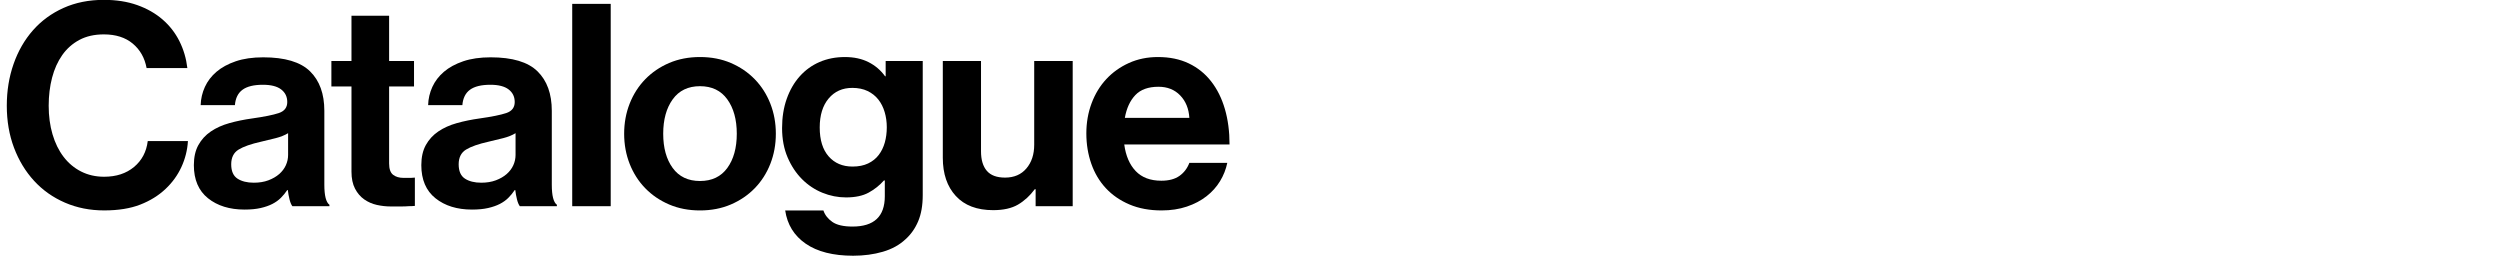 <?xml version="1.0" encoding="utf-8"?>
<!-- Generator: Adobe Illustrator 25.0.1, SVG Export Plug-In . SVG Version: 6.00 Build 0)  -->
<svg version="1.1" id="Layer_1" xmlns="http://www.w3.org/2000/svg" xmlns:xlink="http://www.w3.org/1999/xlink" x="0px" y="0px"
	 viewBox="0 0 530 54.24" enable-background="new 0 0 530 54.24" xml:space="preserve">
<g>
	<path d="M13.77,42.961c-2.54-1.1-4.72-2.64-6.54-4.62c-1.819-1.979-3.239-4.319-4.26-7.02c-1.02-2.7-1.53-5.669-1.53-8.91
		c0-3.16,0.48-6.109,1.44-8.85c0.96-2.74,2.33-5.12,4.109-7.14c1.78-2.02,3.94-3.6,6.48-4.74s5.39-1.71,8.55-1.71
		c2.64,0,4.999,0.37,7.079,1.11c2.08,0.74,3.87,1.76,5.37,3.06s2.689,2.83,3.569,4.59s1.44,3.66,1.681,5.7h-8.64
		c-0.4-2.16-1.38-3.89-2.94-5.19c-1.56-1.3-3.6-1.95-6.119-1.95c-2,0-3.73,0.39-5.19,1.17s-2.67,1.85-3.63,3.21s-1.68,2.96-2.16,4.8
		c-0.479,1.84-0.72,3.82-0.72,5.939c0,2.2,0.271,4.22,0.811,6.06s1.319,3.43,2.34,4.77c1.02,1.34,2.26,2.38,3.72,3.12
		s3.09,1.11,4.89,1.11c2.56,0,4.67-0.69,6.33-2.07c1.659-1.38,2.63-3.21,2.909-5.49h8.52c-0.119,1.92-0.579,3.75-1.38,5.49
		c-0.8,1.74-1.92,3.29-3.359,4.649c-1.48,1.4-3.27,2.51-5.37,3.33c-2.1,0.82-4.649,1.23-7.649,1.23S16.31,44.061,13.77,42.961z"/>
	<path d="M61.378,42.271c-0.16-0.64-0.28-1.3-0.359-1.979h-0.12c-0.4,0.6-0.851,1.15-1.351,1.65s-1.1,0.93-1.8,1.29
		c-0.7,0.359-1.529,0.649-2.489,0.869c-0.96,0.221-2.101,0.33-3.42,0.33c-3.16,0-5.74-0.8-7.74-2.399c-2-1.601-3-3.94-3-7.02
		c0-1.681,0.32-3.101,0.96-4.261c0.641-1.159,1.521-2.12,2.641-2.879c1.119-0.76,2.43-1.35,3.93-1.77s3.109-0.75,4.829-0.99
		c2.561-0.36,4.44-0.74,5.641-1.14c1.199-0.4,1.8-1.18,1.8-2.34c0-1.12-0.431-2.01-1.29-2.67c-0.86-0.66-2.15-0.99-3.87-0.99
		c-1.92,0-3.359,0.35-4.319,1.05s-1.5,1.79-1.62,3.27h-7.26c0.04-1.36,0.34-2.65,0.899-3.87c0.561-1.22,1.38-2.29,2.46-3.21
		s2.44-1.66,4.08-2.22s3.58-0.84,5.82-0.84c4.6,0,7.909,0.99,9.929,2.97c2.021,1.98,3.03,4.77,3.03,8.37v15.66
		c0,2.319,0.36,3.739,1.08,4.26v0.3h-7.859C61.738,43.391,61.538,42.912,61.378,42.271z M56.908,38.221
		c0.9-0.34,1.66-0.779,2.28-1.319s1.09-1.16,1.409-1.86c0.32-0.7,0.48-1.43,0.48-2.189v-4.62c-0.72,0.44-1.59,0.79-2.61,1.05
		c-1.02,0.261-2.05,0.511-3.09,0.75c-2.159,0.48-3.76,1.04-4.8,1.681c-1.039,0.64-1.56,1.68-1.56,3.119c0,1.44,0.44,2.45,1.32,3.03
		s2.04,0.87,3.479,0.87C54.979,38.732,56.009,38.562,56.908,38.221z"/>
	<path d="M74.513,12.933v-9.6h7.979v9.6h5.28v5.4h-5.28v16.319c0,1.16,0.28,1.96,0.84,2.399c0.561,0.44,1.301,0.66,2.221,0.66h1.56
		c0.28,0,0.56-0.02,0.84-0.06v6c-0.399,0.04-0.84,0.06-1.319,0.06c-0.44,0.04-0.98,0.06-1.62,0.06h-2.16c-1,0-1.99-0.109-2.97-0.329
		c-0.98-0.221-1.87-0.61-2.67-1.171c-0.8-0.56-1.45-1.319-1.95-2.279s-0.75-2.16-0.75-3.6v-18.06h-4.26v-5.4H74.513z"/>
	<path d="M109.599,42.271c-0.16-0.64-0.28-1.3-0.359-1.979h-0.12c-0.4,0.6-0.851,1.15-1.351,1.65s-1.1,0.93-1.8,1.29
		c-0.7,0.359-1.529,0.649-2.489,0.869c-0.96,0.221-2.101,0.33-3.42,0.33c-3.16,0-5.74-0.8-7.74-2.399c-2-1.601-3-3.94-3-7.02
		c0-1.681,0.32-3.101,0.96-4.261c0.641-1.159,1.521-2.12,2.641-2.879c1.119-0.76,2.43-1.35,3.93-1.77s3.109-0.75,4.829-0.99
		c2.561-0.36,4.44-0.74,5.641-1.14c1.199-0.4,1.8-1.18,1.8-2.34c0-1.12-0.431-2.01-1.29-2.67c-0.86-0.66-2.15-0.99-3.87-0.99
		c-1.92,0-3.359,0.35-4.319,1.05s-1.5,1.79-1.62,3.27h-7.26c0.04-1.36,0.34-2.65,0.899-3.87c0.561-1.22,1.38-2.29,2.46-3.21
		s2.44-1.66,4.08-2.22s3.58-0.84,5.82-0.84c4.6,0,7.909,0.99,9.929,2.97c2.021,1.98,3.03,4.77,3.03,8.37v15.66
		c0,2.319,0.36,3.739,1.08,4.26v0.3h-7.859C109.959,43.391,109.759,42.912,109.599,42.271z M105.129,38.221
		c0.9-0.34,1.66-0.779,2.28-1.319s1.09-1.16,1.409-1.86c0.32-0.7,0.48-1.43,0.48-2.189v-4.62c-0.72,0.44-1.59,0.79-2.61,1.05
		c-1.02,0.261-2.05,0.511-3.09,0.75c-2.159,0.48-3.76,1.04-4.8,1.681c-1.039,0.64-1.56,1.68-1.56,3.119c0,1.44,0.44,2.45,1.32,3.03
		s2.04,0.87,3.479,0.87C103.199,38.732,104.229,38.562,105.129,38.221z"/>
	<path d="M129.471,0.813v42.898h-8.16V0.813H129.471z"/>
	<path d="M141.86,43.351c-1.96-0.84-3.65-1.989-5.07-3.449s-2.52-3.18-3.3-5.16c-0.779-1.979-1.17-4.109-1.17-6.39
		c0-2.28,0.391-4.41,1.17-6.39c0.78-1.98,1.88-3.7,3.3-5.16s3.11-2.61,5.07-3.45c1.96-0.84,4.14-1.26,6.54-1.26
		c2.399,0,4.579,0.42,6.539,1.26c1.96,0.84,3.65,1.99,5.07,3.45s2.52,3.18,3.3,5.16c0.779,1.98,1.17,4.11,1.17,6.39
		c0,2.28-0.391,4.41-1.17,6.39c-0.78,1.98-1.88,3.7-3.3,5.16s-3.11,2.609-5.07,3.449s-4.14,1.261-6.539,1.261
		C146,44.612,143.82,44.191,141.86,43.351z M154.189,35.612c1.34-1.84,2.01-4.26,2.01-7.26s-0.67-5.43-2.01-7.29
		s-3.27-2.79-5.789-2.79c-2.521,0-4.45,0.93-5.79,2.79s-2.01,4.29-2.01,7.29s0.67,5.42,2.01,7.26s3.27,2.76,5.79,2.76
		C150.92,38.372,152.85,37.452,154.189,35.612z"/>
	<path d="M170.81,51.661c-2.46-1.699-3.909-4.05-4.35-7.049h8.1c0.32,0.96,0.95,1.77,1.89,2.43c0.94,0.66,2.37,0.989,4.29,0.989
		c4.56,0,6.84-2.14,6.84-6.419v-3.36h-0.18c-0.92,1.04-2,1.9-3.24,2.58s-2.84,1.02-4.8,1.02c-1.72,0-3.39-0.329-5.01-0.989
		s-3.06-1.62-4.319-2.88c-1.261-1.26-2.28-2.8-3.061-4.62c-0.779-1.82-1.17-3.89-1.17-6.21c0-2.28,0.33-4.35,0.99-6.209
		s1.58-3.45,2.76-4.77c1.18-1.32,2.58-2.33,4.2-3.03c1.62-0.7,3.409-1.05,5.369-1.05c1.92,0,3.59,0.36,5.01,1.08
		c1.42,0.72,2.591,1.72,3.511,3h0.119v-3.24h7.86v28.439c0,2.16-0.32,4-0.96,5.52c-0.641,1.521-1.54,2.8-2.7,3.84
		c-1.28,1.2-2.88,2.08-4.8,2.64c-1.92,0.561-4.02,0.841-6.3,0.841C176.62,54.211,173.27,53.361,170.81,51.661z M184.039,34.652
		c0.92-0.44,1.67-1.04,2.25-1.8s1.01-1.64,1.29-2.64s0.42-2.081,0.42-3.24c0-1.12-0.149-2.19-0.45-3.21
		c-0.3-1.02-0.75-1.91-1.35-2.67c-0.6-0.76-1.36-1.36-2.28-1.8s-1.999-0.66-3.239-0.66c-2.08,0-3.75,0.75-5.01,2.25
		s-1.891,3.55-1.891,6.15c0,2.64,0.631,4.68,1.891,6.12c1.26,1.439,2.949,2.16,5.069,2.16
		C182.02,35.312,183.119,35.091,184.039,34.652z"/>
	<path d="M219.554,40.112h-0.18c-1.04,1.399-2.23,2.489-3.57,3.27s-3.09,1.17-5.25,1.17c-3.439,0-6.079-1-7.919-3
		s-2.76-4.699-2.76-8.1V12.933h8.1v19.139c0,1.8,0.409,3.18,1.229,4.14s2.11,1.44,3.87,1.44c1.92,0,3.43-0.65,4.529-1.95
		c1.101-1.3,1.65-2.97,1.65-5.01V12.933h8.159v30.779h-7.859V40.112z"/>
	<path d="M239.456,43.351c-1.98-0.84-3.65-1.989-5.011-3.449c-1.359-1.46-2.39-3.19-3.09-5.19c-0.699-2-1.05-4.14-1.05-6.419
		s0.37-4.41,1.11-6.39s1.78-3.69,3.12-5.13s2.939-2.58,4.8-3.42c1.859-0.84,3.909-1.26,6.149-1.26c2.479,0,4.66,0.45,6.54,1.35
		c1.88,0.9,3.46,2.17,4.739,3.81c1.28,1.64,2.25,3.59,2.91,5.85c0.66,2.26,0.99,4.77,0.99,7.53h-22.319
		c0.32,2.399,1.13,4.279,2.43,5.64c1.3,1.359,3.11,2.04,5.43,2.04c1.601,0,2.88-0.341,3.84-1.021s1.66-1.6,2.101-2.76h8.039
		c-0.28,1.36-0.79,2.65-1.529,3.87c-0.74,1.22-1.7,2.29-2.88,3.21c-1.181,0.92-2.57,1.649-4.17,2.189
		c-1.601,0.54-3.38,0.811-5.34,0.811C243.705,44.612,241.436,44.191,239.456,43.351z M240.686,20.163
		c-1.12,1.18-1.86,2.79-2.22,4.83h13.68c-0.12-1.96-0.771-3.55-1.95-4.77c-1.18-1.22-2.71-1.83-4.59-1.83
		C243.445,18.393,241.806,18.982,240.686,20.163z"/>
</g>
</svg>
